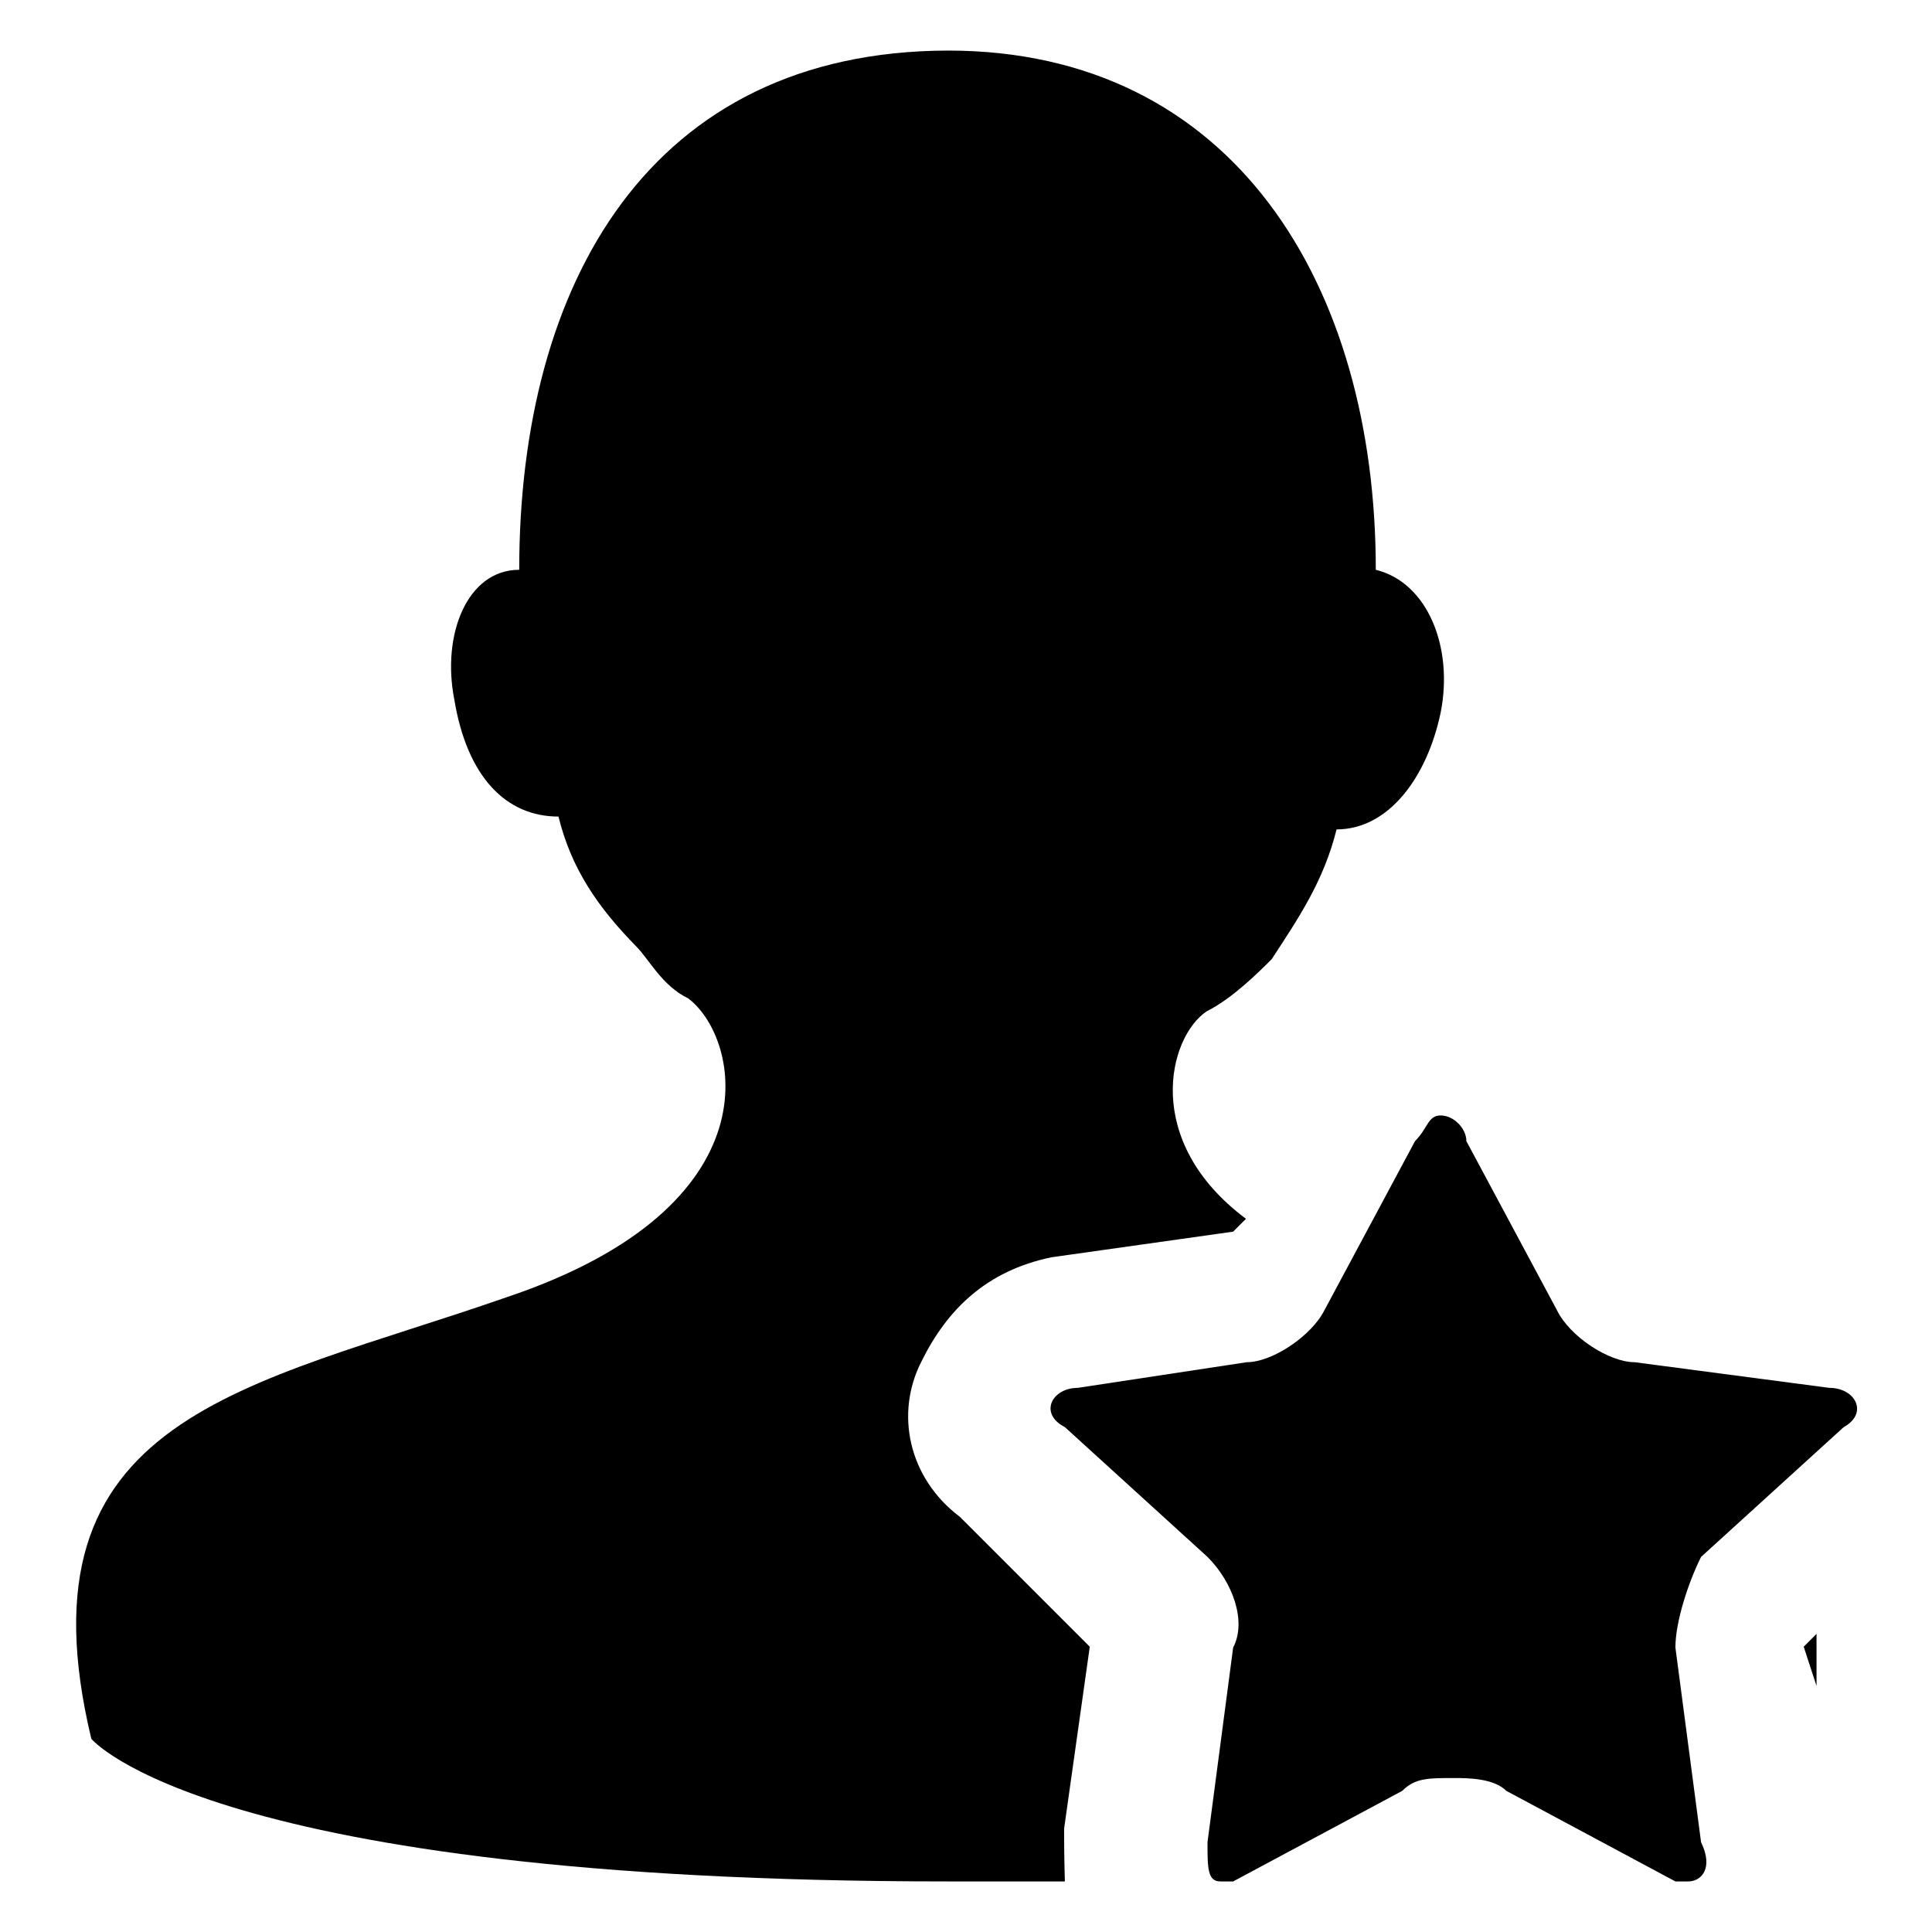 <?xml version="1.0" encoding="utf-8"?>
<!-- Svg Vector Icons : http://www.onlinewebfonts.com/icon -->
<!DOCTYPE svg PUBLIC "-//W3C//DTD SVG 1.1//EN" "http://www.w3.org/Graphics/SVG/1.1/DTD/svg11.dtd">
<svg version="1.1" xmlns="http://www.w3.org/2000/svg" xmlns:xlink="http://www.w3.org/1999/xlink" x="0px" y="0px" viewBox="0 0 256 256" enable-background="new 0 0 256 256" xml:space="preserve">
<g><g><path fill="#000000" d="M240.7,223.4c0-1.7,0-3.4,0-6.9l-1.7,1.7L240.7,223.4z"/><path fill="#000000" d="M141,242.3l3.4-24.1L127.2,201c-6.9-5.2-8.6-13.8-5.1-20.6c3.4-6.9,8.6-12,17.2-13.8l24.1-3.4l1.7-1.7c-13.8-10.3-10.3-24.1-5.2-27.5c3.4-1.7,6.9-5.2,8.6-6.9c3.4-5.2,6.9-10.3,8.6-17.2c6.9,0,12-6.9,13.8-15.5c1.7-8.6-1.7-17.2-8.6-18.9c0-37.8-18.9-68.8-56.7-68.8C86,6.8,68.8,37.7,68.8,75.5c-6.9,0-10.3,8.6-8.6,17.2c1.7,10.3,6.9,15.5,13.8,15.5c1.7,6.9,5.2,12,10.3,17.2c1.7,1.7,3.4,5.2,6.9,6.9l0,0c6.9,5.2,12,27.5-24.1,39.6c-34.4,12-65.3,15.5-55,58.5c0,0,15.5,18.9,113.5,18.9c5.2,0,10.3,0,15.5,0C141,245.7,141,244,141,242.3z"/><path fill="#000000" d="M242.4,183.9l-25.8-3.4c-3.4,0-8.6-3.4-10.3-6.9l-12-22.4c0-1.7-1.7-3.4-3.4-3.4c-1.7,0-1.7,1.7-3.4,3.4l-12,22.4c-1.7,3.4-6.9,6.9-10.3,6.9l-22.4,3.4c-3.4,0-5.2,3.4-1.7,5.2l18.9,17.2c3.4,3.4,5.2,8.6,3.4,12l-3.4,25.8c0,3.4,0,5.2,1.7,5.2h1.7l22.4-12c1.7-1.7,3.4-1.7,6.9-1.7c1.7,0,5.2,0,6.9,1.7l22.4,12c1.7,0,1.7,0,1.7,0c1.7,0,3.4-1.7,1.7-5.2l-3.4-25.8c0-3.4,1.7-8.6,3.4-12l18.9-17.2C247.6,187.3,245.9,183.9,242.4,183.9L242.4,183.9z"/></g></g>
</svg>